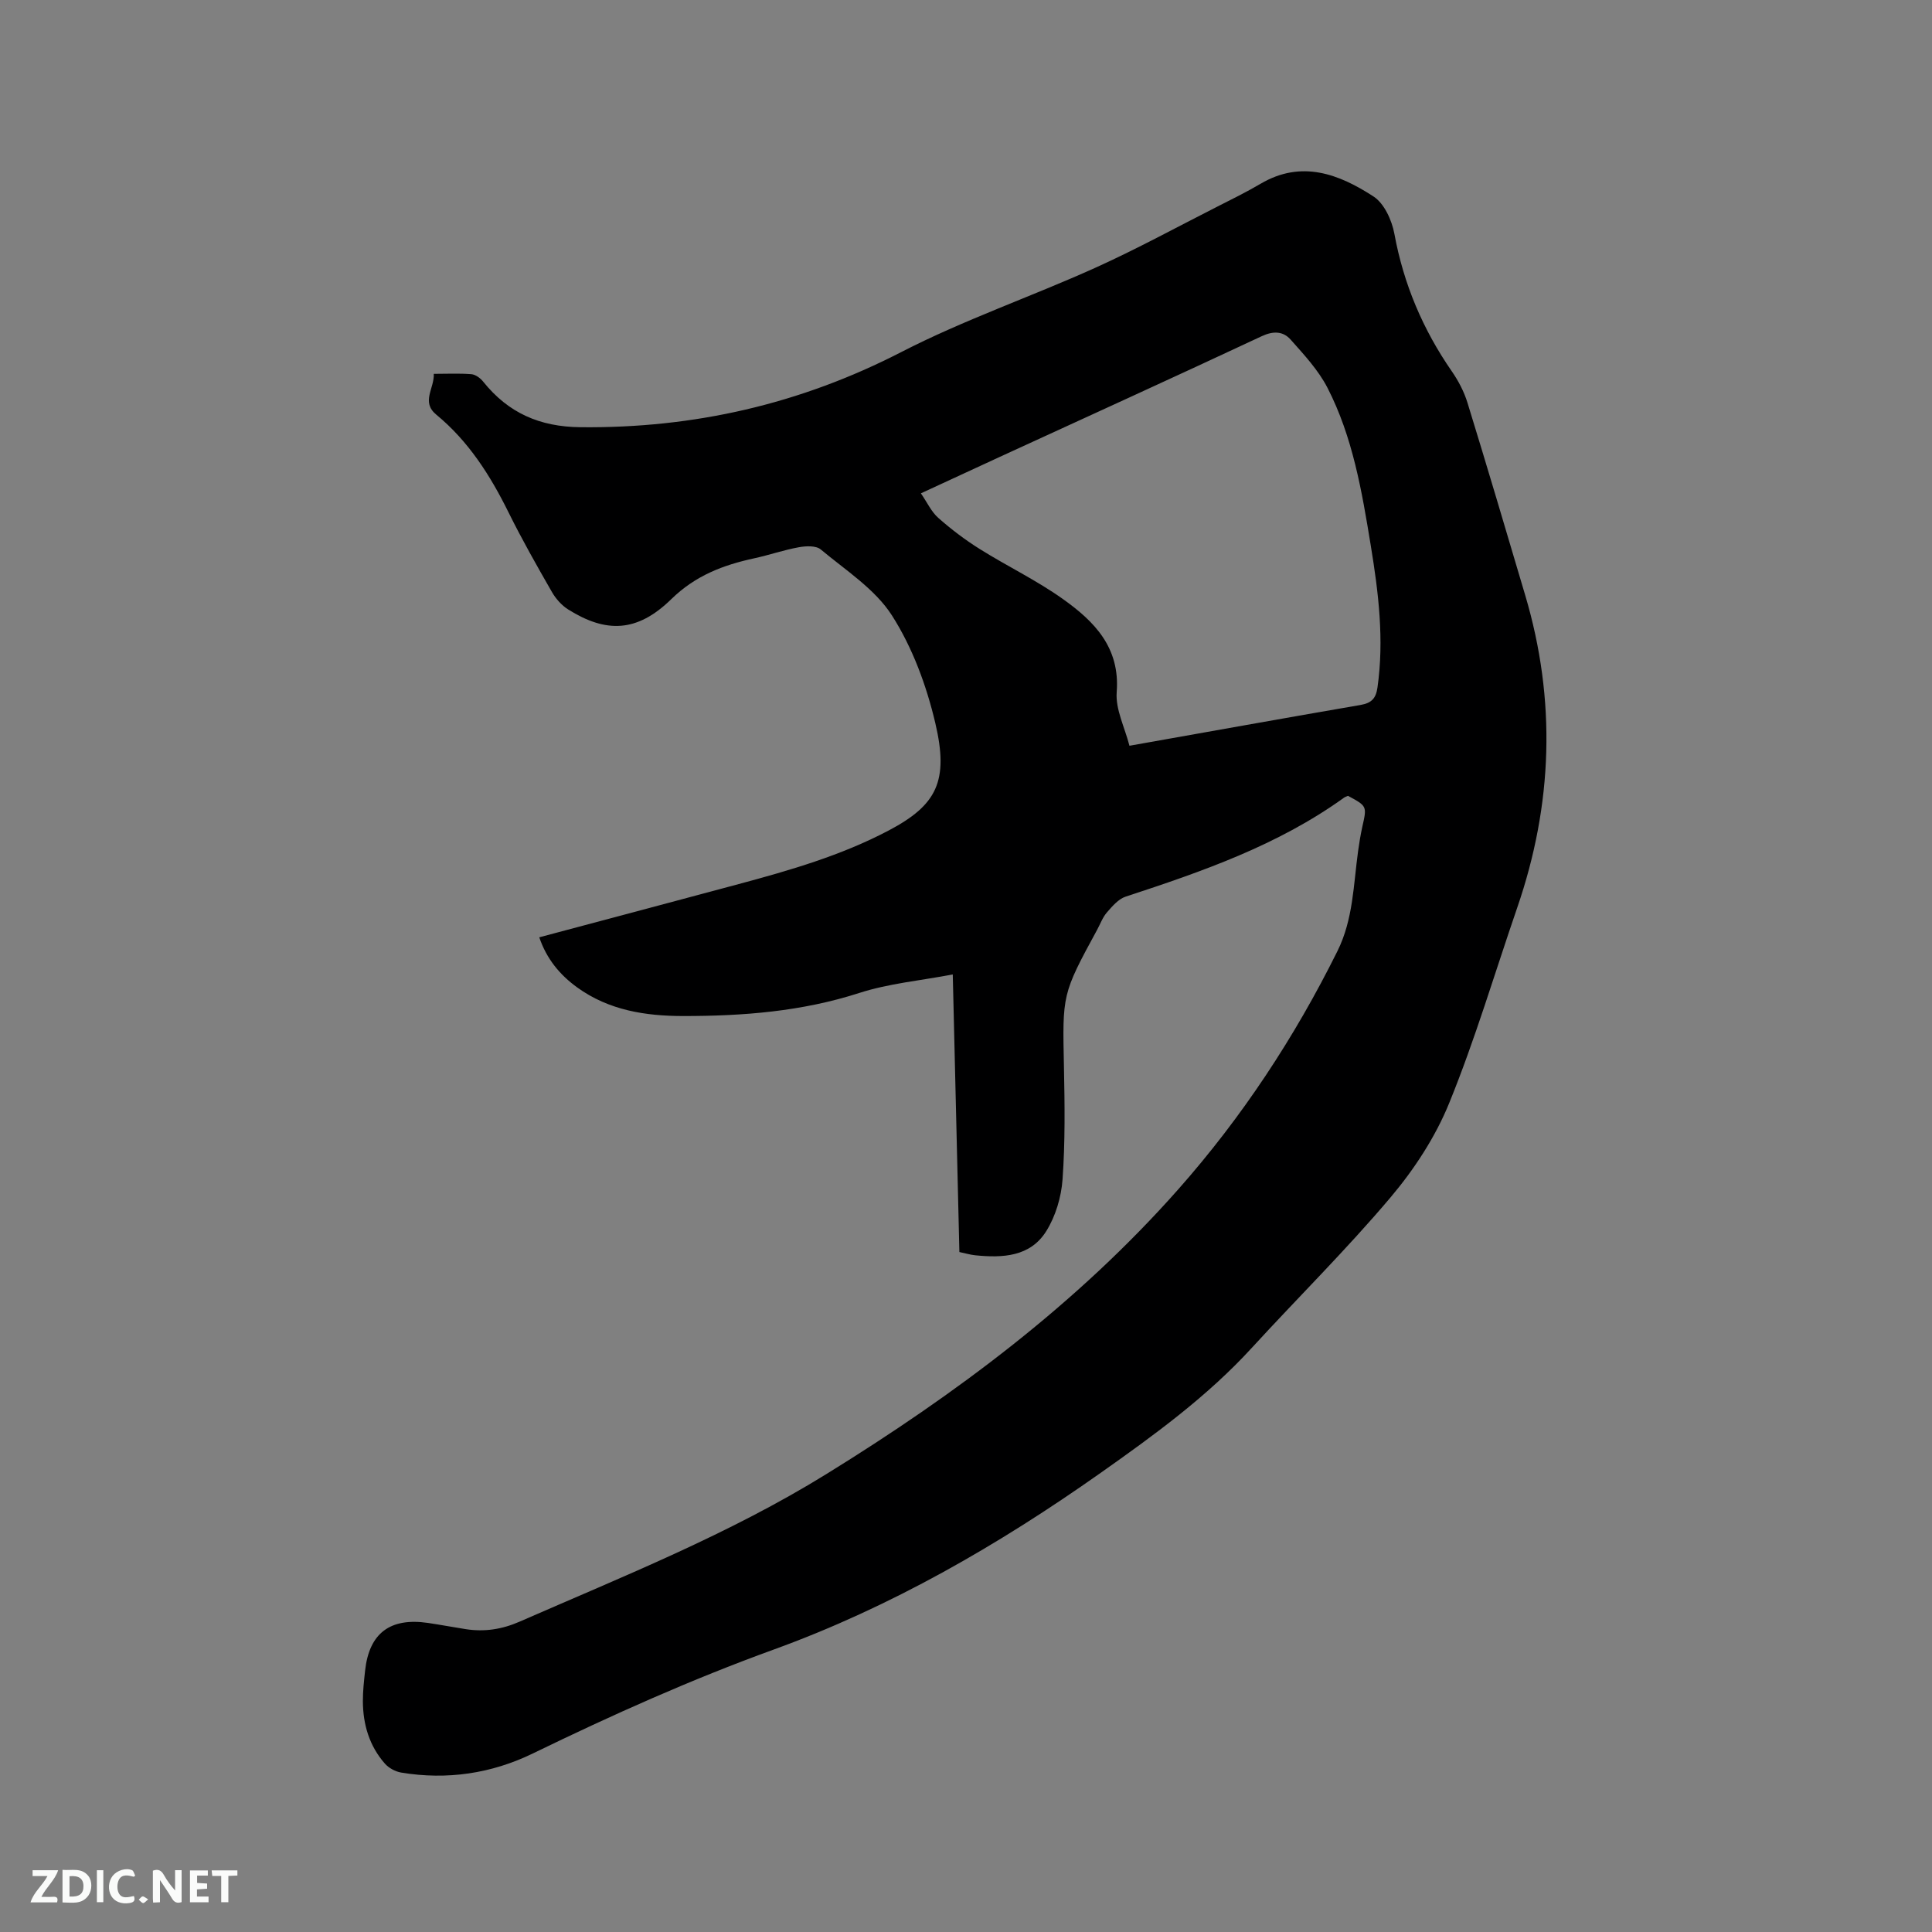 <svg enable-background="new 0 0 400 400" viewBox="0 0 400 400" xmlns="http://www.w3.org/2000/svg"><rect x="0" y="0" width="400" height="400" fill="#808080" stroke="none"/><path d="m279.09 164.77c-.27.12-.59.21-.84.39-13.7 9.86-29.38 15.29-45.2 20.48-1.5.49-2.77 2-3.88 3.27-.88 1.01-1.36 2.38-2.02 3.59-7.28 13.38-7.19 13.38-6.87 28.46.16 7.74.26 15.5-.29 23.21-.26 3.65-1.43 7.6-3.35 10.69-3.32 5.36-9.06 5.61-14.76 5.03-1.03-.11-2.05-.42-3.25-.67-.46-19.03-.91-37.97-1.37-57.47-6.66 1.27-13.25 1.86-19.38 3.84-11.9 3.84-24.06 4.77-36.38 4.77-7.84 0-15.45-1.18-22.02-5.94-3.57-2.59-6.31-5.88-7.83-10.36 13.89-3.7 27.59-7.34 41.28-11.02 10.64-2.86 21.21-5.91 31.03-11.08 10-5.27 12.52-10.21 9.68-22.28-1.82-7.73-4.72-15.6-8.96-22.24-3.5-5.48-9.58-9.36-14.75-13.68-.98-.82-3.06-.73-4.53-.46-3.12.56-6.14 1.62-9.24 2.29-6.45 1.4-12.17 3.56-17.2 8.48-7.06 6.89-13.49 7.03-21.33 2.11-1.35-.85-2.56-2.22-3.36-3.61-3.11-5.42-6.2-10.86-8.97-16.46-3.79-7.67-8.29-14.76-14.97-20.26-3.2-2.64-.38-5.42-.52-8.45 2.72 0 5.26-.13 7.77.07.87.07 1.89.82 2.47 1.56 5.19 6.46 11.67 9.34 20.15 9.42 23.48.24 45.43-4.77 66.4-15.56 12.95-6.66 26.85-11.44 40.15-17.44 8.58-3.87 16.86-8.4 25.26-12.66 3.02-1.53 6.07-3.03 8.99-4.75 8.47-4.98 16.22-2.01 23.37 2.64 2.22 1.44 3.8 4.92 4.32 7.72 1.91 10.42 5.9 19.82 11.9 28.49 1.37 1.98 2.54 4.22 3.24 6.51 4.08 13.25 8.01 26.54 11.95 39.84 6.45 21.73 5.71 43.28-1.65 64.67-4.65 13.51-8.71 27.26-14.09 40.47-2.86 7.03-7.25 13.74-12.17 19.56-9.09 10.76-19.15 20.7-28.68 31.1-9.24 10.1-20.23 18.08-31.31 25.9-21.1 14.89-43.41 27.78-67.74 36.6-17.07 6.19-33.53 13.58-49.83 21.5-8.56 4.16-17.77 5.53-27.25 3.95-1.21-.2-2.57-.94-3.38-1.86-3.21-3.65-4.53-8.1-4.55-12.9-.01-2.11.23-4.23.46-6.34.84-7.75 5.17-11.03 13.02-9.88 2.62.39 5.22.88 7.83 1.29 3.86.6 7.49.04 11.13-1.55 21.53-9.42 43.39-18.12 63.49-30.54 26.82-16.57 51.92-35.26 72.91-59 13.2-14.93 24.07-31.44 32.93-49.29 3.27-6.58 3.31-13.72 4.28-20.72.23-1.68.51-3.35.87-5.01.97-4.29 1-4.28-2.96-6.42zm-45.25-10.37c16.59-2.94 32.22-5.75 47.87-8.45 2.24-.39 3.16-1.35 3.48-3.6 1.41-9.91.21-19.68-1.39-29.42-1.83-11.19-3.72-22.44-8.96-32.64-1.89-3.67-4.85-6.85-7.63-9.98-1.54-1.73-3.57-1.84-5.99-.7-18.03 8.44-36.15 16.68-54.24 24.99-5.26 2.42-10.52 4.86-16.32 7.54 1.33 1.93 2.18 3.84 3.61 5.09 2.68 2.37 5.57 4.56 8.61 6.46 5.65 3.54 11.73 6.45 17.15 10.31 6.49 4.61 11.9 10.02 11.17 19.31-.27 3.55 1.66 7.27 2.64 11.09z" fill="#000001"/><g fill="#fafbfa"><path d="m37.59 393.81c-.92.31-1.52.05-2-.78-.7-1.2-1.52-2.34-2.47-3.78v4.59c-.55.03-.95.05-1.41.07-.03-.37-.06-.64-.06-.91 0-1.91 0-3.81 0-5.7 1.13-.41 1.77-.03 2.29.91.62 1.11 1.38 2.14 2.31 3.19v-4.2h1.35v6.61z"/><path d="m12.94 393.88v-6.75c1.9.19 3.93-.54 5.37 1.29.8 1.01.78 2.88.03 3.97-1.37 1.97-3.4 1.51-5.4 1.49m1.45-1.22c2.04.12 2.92-.58 2.89-2.21-.03-1.51-.98-2.19-2.89-2z"/><path d="m11.81 393.87h-5.49c.68-2.18 2.47-3.48 3.51-5.45h-3.08v-1.21h5.29c-.71 2.13-2.44 3.48-3.47 5.51.86 0 1.63.04 2.39-.01.79-.05 1.14.21.85 1.16"/><path d="m39.33 393.86v-6.61h3.7v1.07h-2.22v1.52c.68.04 1.34.09 2.07.13v1.07c-.72.05-1.38.09-2.1.14v1.48h2.4v1.19h-3.85z"/><path d="m27.71 388.56c-1.15-.3-2.46-.61-3.1.64-.37.73-.41 1.93-.06 2.67.63 1.35 1.99.93 3.17.68.35.94-.01 1.32-.93 1.46-1.62.25-3.05-.27-3.76-1.48-.73-1.24-.6-3.03.31-4.17.88-1.11 2.71-1.7 4-1.16.32.13.44.74.65 1.12-.1.08-.19.16-.28.24"/><path d="m49.15 387.24v1.07c-.59.02-1.17.05-1.87.08v5.44h-1.48v-5.44h-1.85c-.05-.4-.08-.73-.13-1.15z"/><path d="m20.06 387.21h1.33v6.62h-1.33z"/><path d="m30.68 393.25c-.49.38-.8.79-1.05.76-.32-.05-.6-.45-.9-.7.26-.24.51-.64.8-.67.29-.04.62.3 1.15.61"/></g></svg>